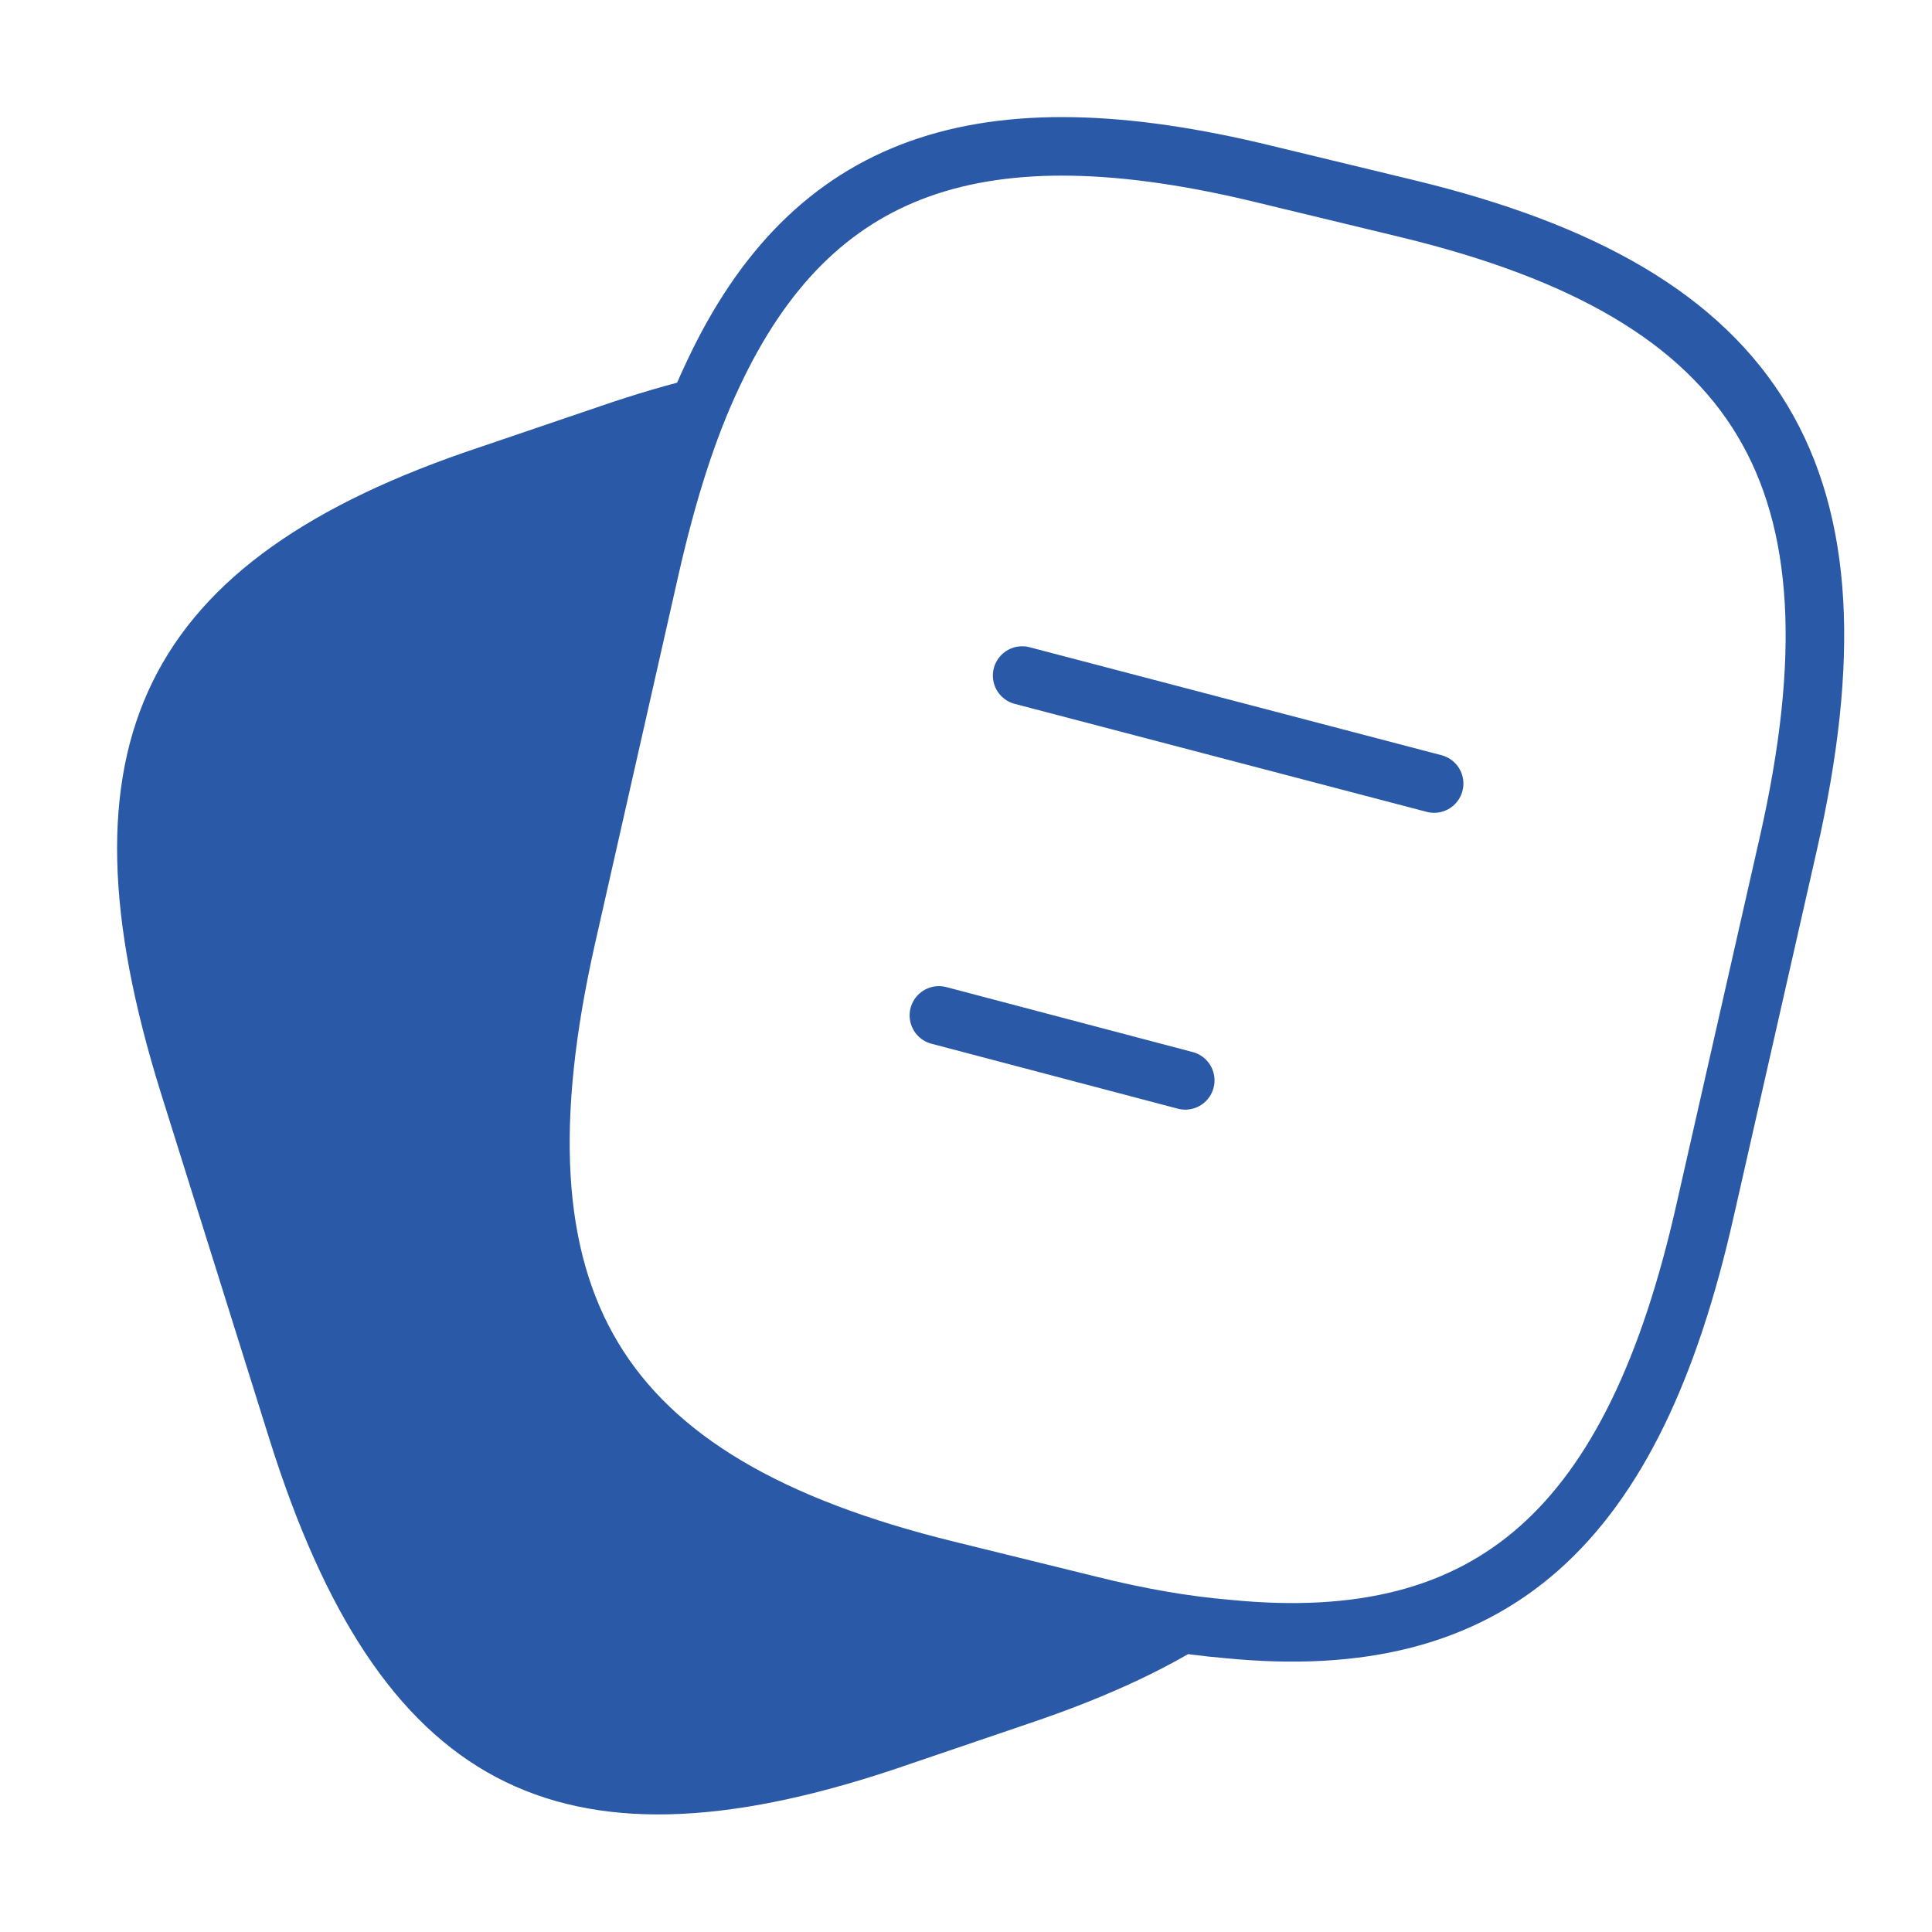 <svg width="66" height="66" viewBox="0 0 66 66" fill="none" xmlns="http://www.w3.org/2000/svg">
<path d="M61.094 28.808L58.25 41.343C55.813 52.17 50.996 56.548 41.942 55.649C40.491 55.529 38.924 55.259 37.24 54.839L32.365 53.639C20.264 50.67 16.521 44.492 19.365 31.956L22.209 19.391C22.789 16.842 23.485 14.622 24.356 12.793C27.751 5.535 33.526 3.586 43.218 5.955L48.065 7.125C60.224 10.064 63.938 16.272 61.094 28.808Z" stroke="#2A59A7" stroke-width="2" stroke-linecap="round" stroke-linejoin="round"/>
<path d="M41.94 55.648C40.141 56.908 37.877 57.958 35.12 58.887L30.535 60.447C19.015 64.286 12.95 61.077 9.206 49.171L5.492 37.325C1.777 25.419 4.853 19.121 16.374 15.282L20.959 13.723C22.149 13.333 23.28 13.003 24.354 12.793C23.483 14.622 22.787 16.842 22.207 19.391L19.363 31.956C16.519 44.492 20.262 50.67 32.363 53.639L37.239 54.839C38.922 55.259 40.489 55.529 41.94 55.648Z" fill="#2A59A7"/>
<path d="M34.918 23.078L48.992 26.767" stroke="#2A59A7" stroke-width="2" stroke-linecap="round" stroke-linejoin="round"/>
<path d="M32.074 34.688L40.49 36.907" stroke="#2A59A7" stroke-width="2" stroke-linecap="round" stroke-linejoin="round"/>
</svg>
